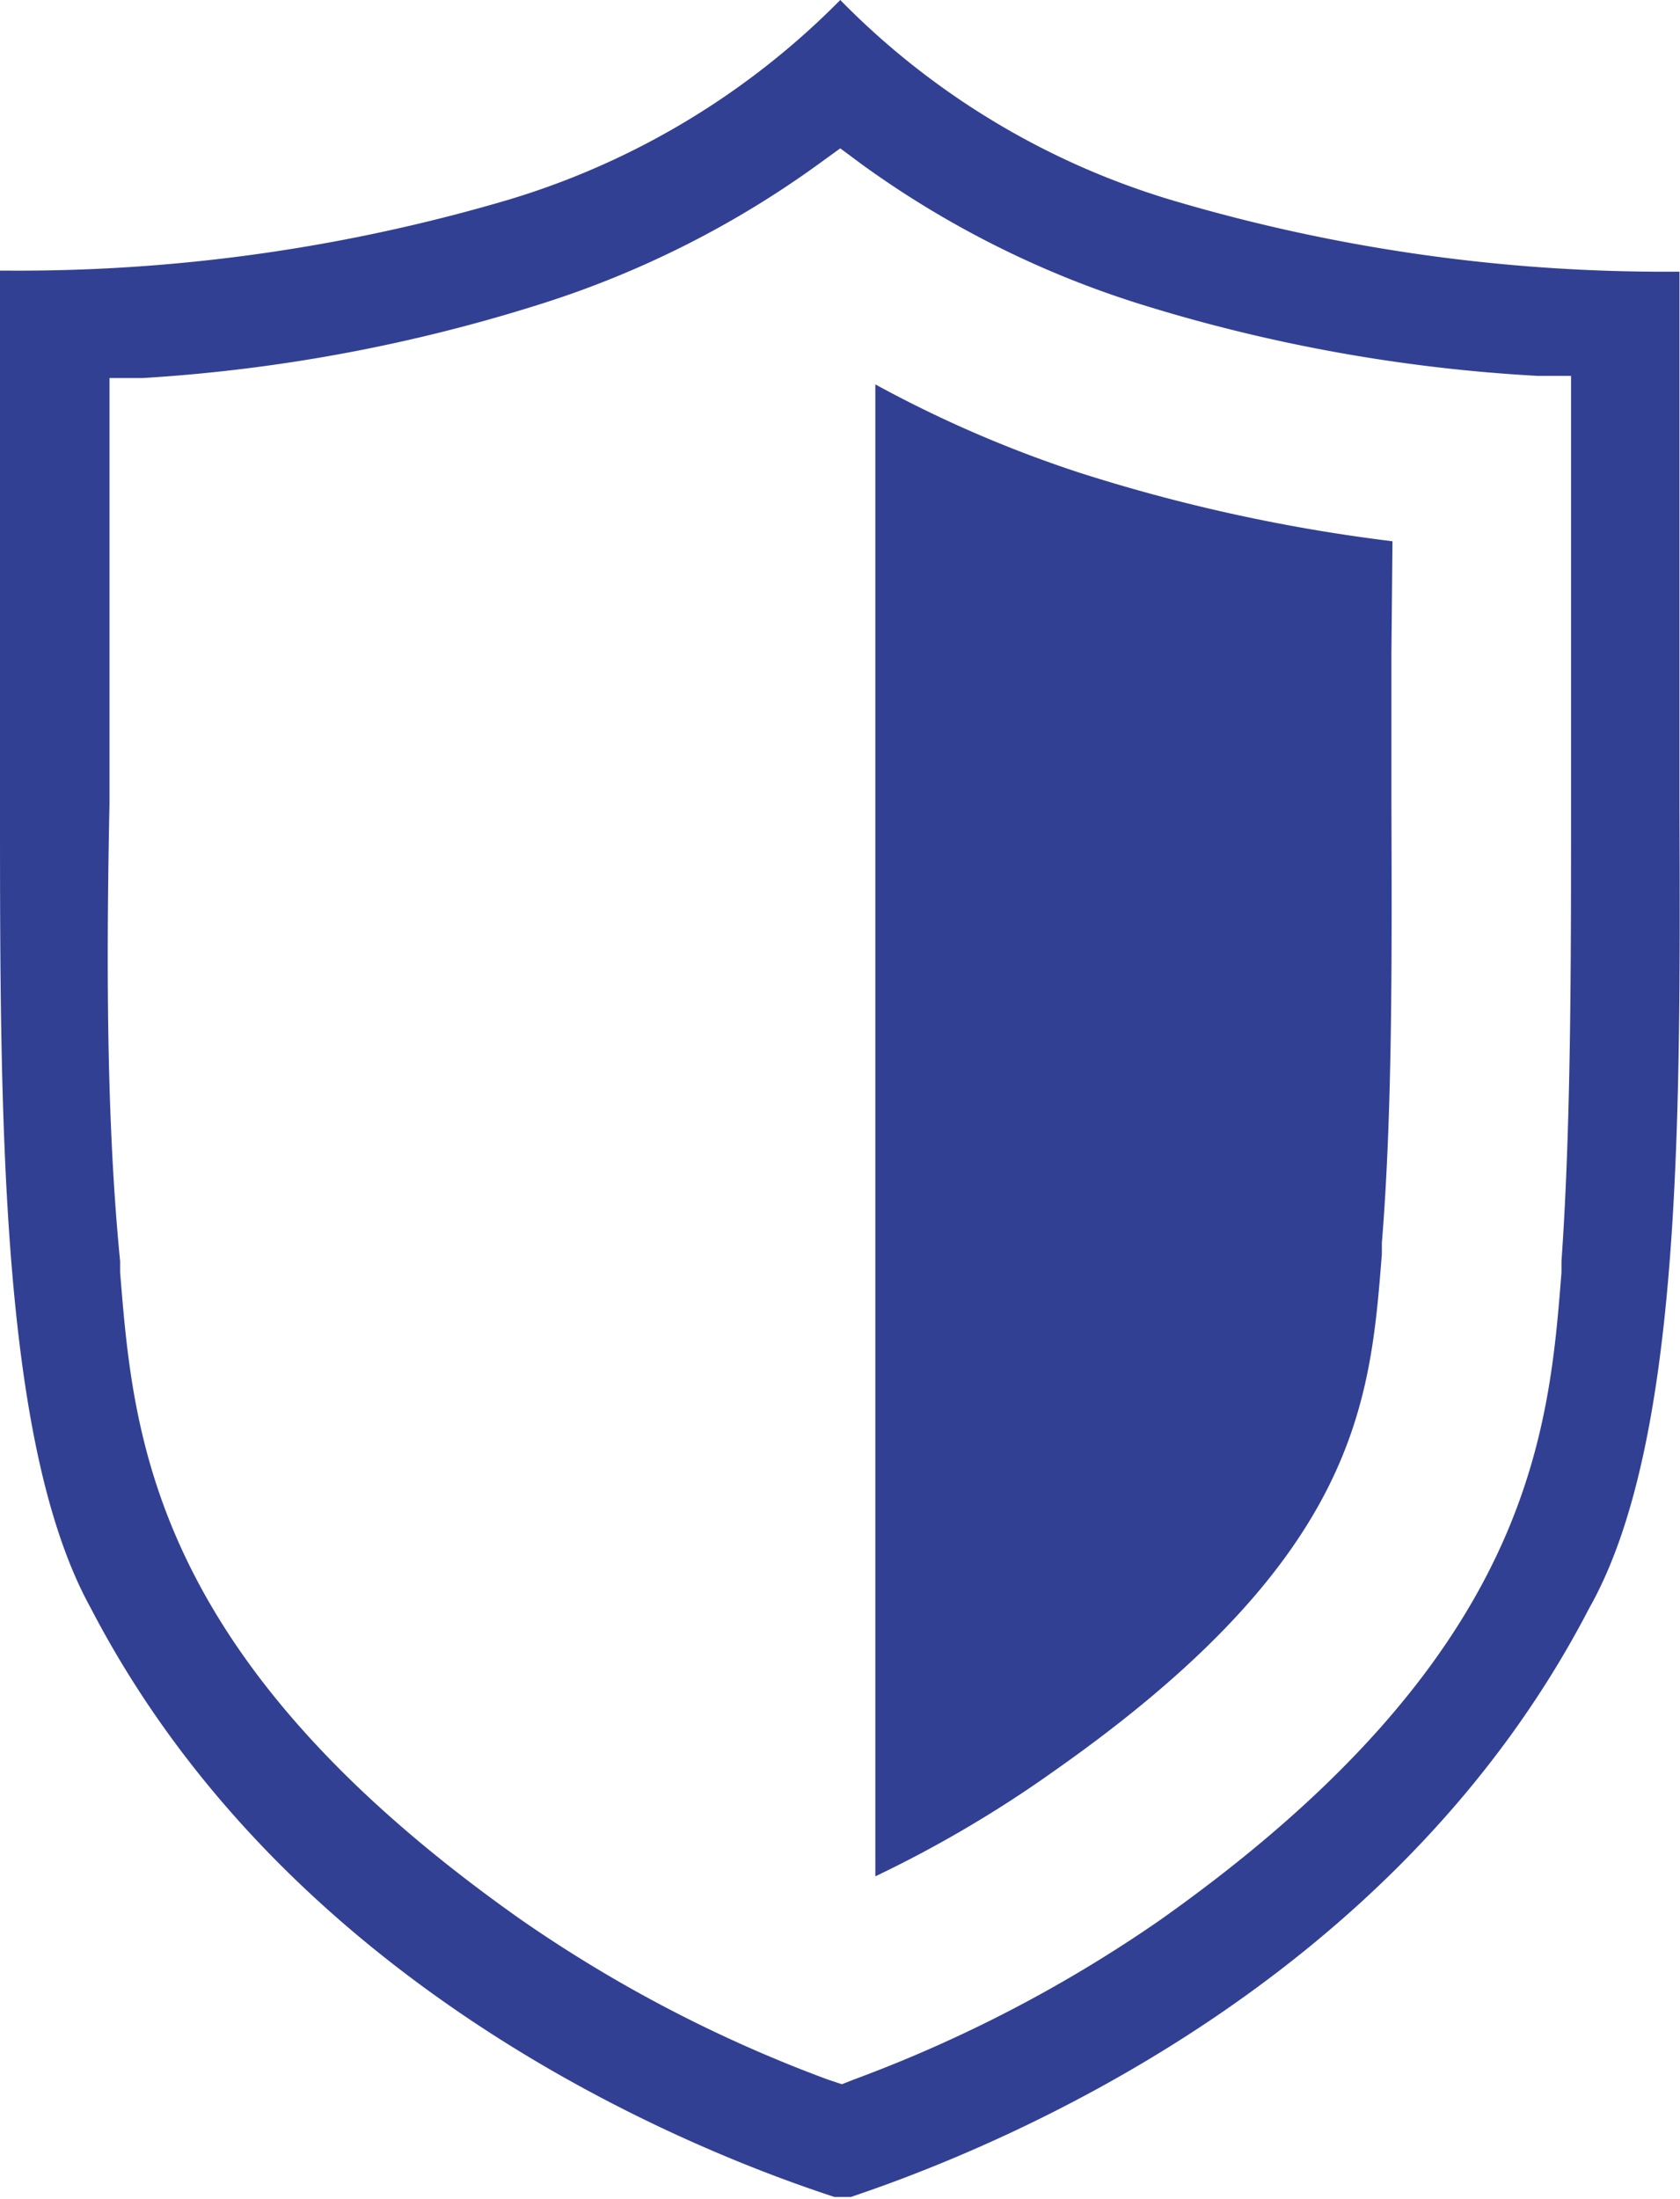 <svg xmlns="http://www.w3.org/2000/svg" viewBox="0 0 31.61 41.36">
  <defs>
    <style>
      .cls-1 {
        fill: #324093;
      }
    </style>
  </defs>
  <title>アセット 15</title>
  <g id="レイヤー_2" data-name="レイヤー 2">
    <g id="内容">
      <g>
        <path class="cls-1" d="M26.2,10.18A32.16,32.16,0,0,1,20.34,8.9a22.81,22.81,0,0,1-3.87-1.67V35.29a22.56,22.56,0,0,0,3.39-2c5.69-4,5.92-6.9,6.14-9.7l0-.21c.2-2.44.19-5.4.18-8.26h0c0-.26,0-1.42,0-2.82Z"/>
        <path class="cls-1" d="M29.9,30.25v0c1.75-3.09,1.72-9.21,1.7-15.12,0-1,0-2.06,0-3.07,0-2.37,0-5.57,0-6.95h-.18A32.54,32.54,0,0,1,22,3.75,14.58,14.58,0,0,1,15.81,0,14.71,14.71,0,0,1,9.59,3.75,32.54,32.54,0,0,1,.19,5.09H0c0,1.38,0,4.58,0,7v3.07C0,21,0,27.14,1.7,30.23c3.66,7.06,11,10.11,14,11.09l.15,0,.16,0C18.93,40.34,26.25,37.29,29.9,30.25ZM15.57,39.11a25.84,25.84,0,0,1-5.76-3c-7-4.93-7.3-9.12-7.55-12.18l0-.21C2,21.09,2,18.06,2.06,15.13V11.94c0-1.56,0-3.28,0-4.21V7.11l.63,0A31,31,0,0,0,10.23,5.7a18.28,18.28,0,0,0,5.18-2.62l.4-.29.39.29A18.2,18.2,0,0,0,21.39,5.7a30.79,30.79,0,0,0,7.55,1.37l.62,0V12c0,1.53,0,2.89,0,3.17,0,2.94,0,6-.18,8.55l0,.21c-.24,3.06-.58,7.25-7.55,12.18a25.84,25.84,0,0,1-5.76,3l-.23.09Z"/>
      </g>
    </g>
  </g>
</svg>
